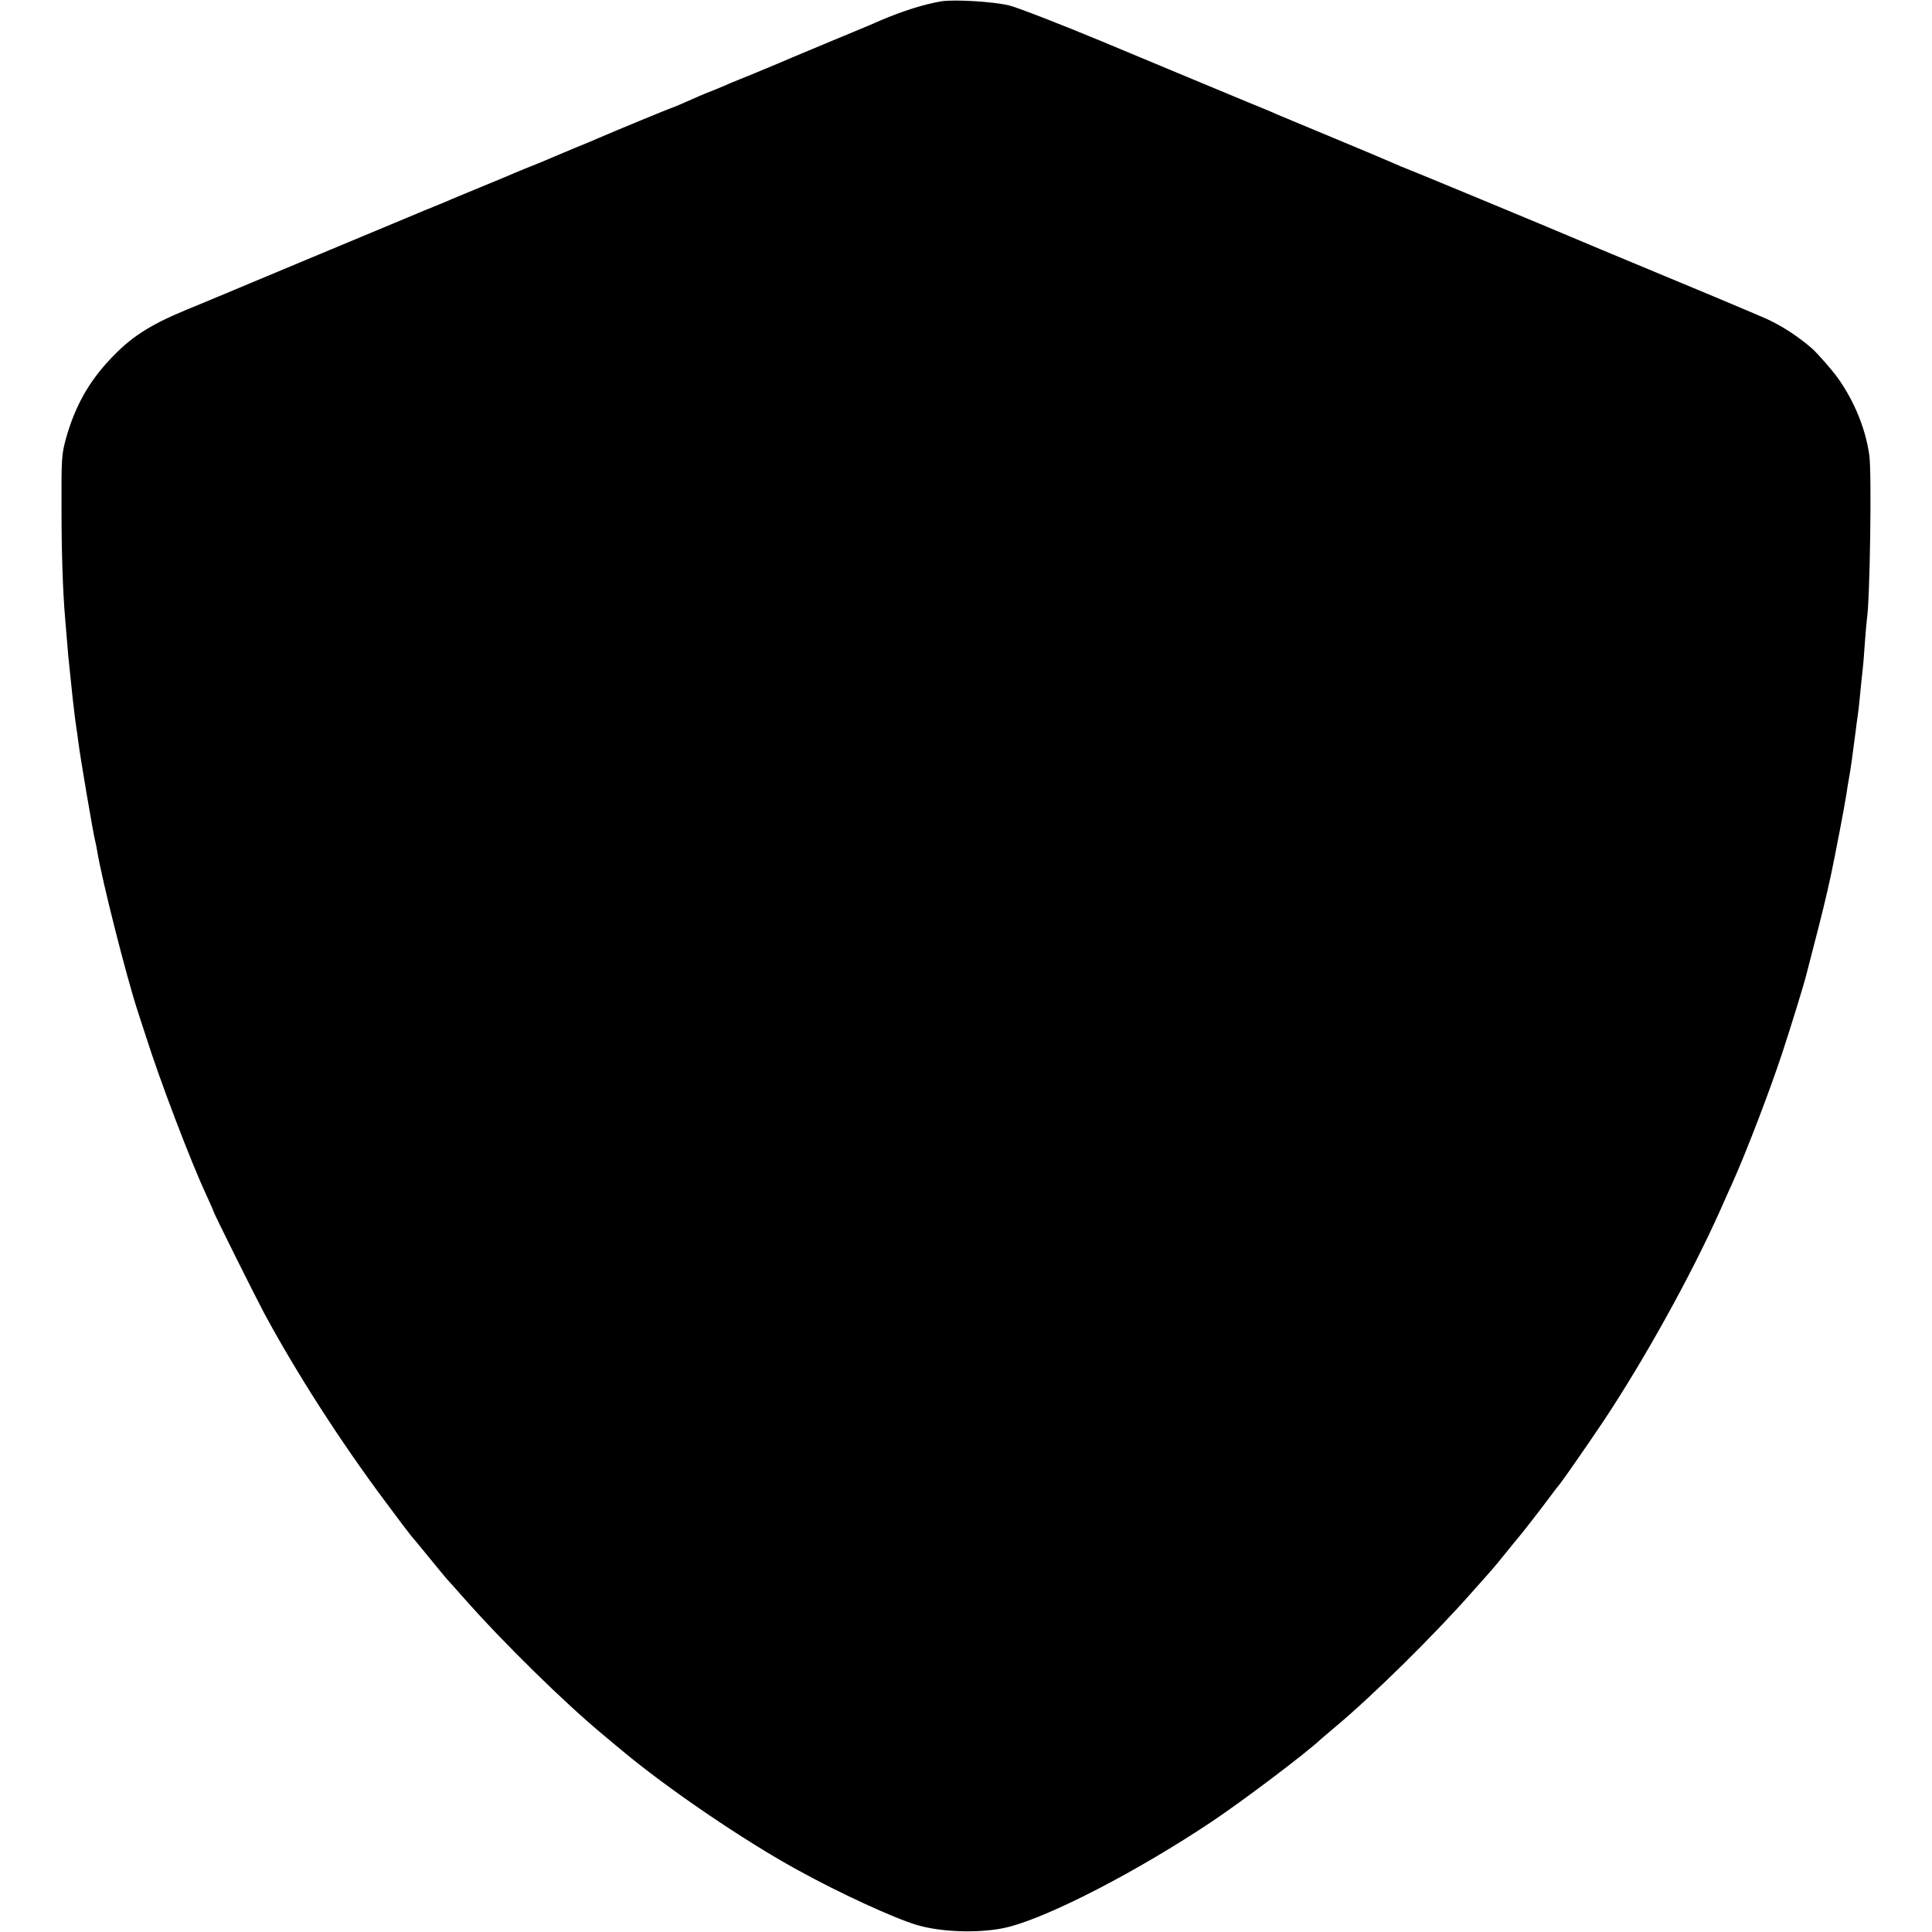 <?xml version="1.0" standalone="no"?>
<!DOCTYPE svg PUBLIC "-//W3C//DTD SVG 20010904//EN"
 "http://www.w3.org/TR/2001/REC-SVG-20010904/DTD/svg10.dtd">
<svg version="1.0" xmlns="http://www.w3.org/2000/svg"
 width="1024pt" height="1024pt" viewBox="0 0 1024 1024"
 preserveAspectRatio="xMidYMid meet">
<g transform="translate(0,1024) scale(0.1,-0.1)"
fill="#000000" stroke="none">
<path d="M4990 10233 c-87 -14 -203 -50 -325 -102 -11 -5 -36 -16 -55 -24 -19
-8 -129 -54 -245 -102 -115 -48 -223 -93 -240 -101 -16 -7 -70 -29 -120 -50
-49 -20 -108 -44 -130 -53 -22 -10 -60 -26 -85 -36 -69 -27 -100 -41 -163 -69
-32 -14 -60 -26 -62 -26 -5 0 -323 -131 -400 -165 -16 -7 -70 -30 -120 -50
-82 -34 -126 -53 -180 -76 -11 -4 -49 -20 -85 -34 -36 -15 -78 -32 -95 -40
-16 -7 -82 -34 -145 -60 -63 -26 -128 -53 -145 -60 -16 -8 -59 -25 -95 -40
-36 -14 -74 -30 -85 -35 -11 -5 -38 -16 -60 -25 -74 -31 -880 -367 -910 -380
-16 -7 -68 -29 -115 -48 -47 -20 -113 -47 -147 -61 -194 -81 -291 -144 -401
-262 -115 -122 -187 -254 -234 -424 -21 -79 -23 -103 -22 -360 0 -239 7 -447
19 -585 2 -22 6 -76 10 -120 3 -44 10 -120 16 -170 5 -49 11 -110 14 -135 8
-74 17 -142 20 -160 2 -9 6 -41 10 -71 9 -75 80 -494 90 -529 2 -8 7 -31 10
-50 25 -154 154 -663 215 -850 10 -30 30 -91 44 -135 72 -228 236 -659 317
-833 21 -46 39 -86 39 -89 0 -8 217 -443 270 -543 171 -317 404 -680 643
-1000 71 -96 133 -177 136 -180 3 -3 44 -52 91 -110 47 -58 92 -112 100 -121
8 -8 46 -51 85 -95 213 -242 544 -566 748 -734 16 -14 60 -50 97 -81 240 -200
642 -474 925 -629 222 -123 516 -258 635 -293 138 -41 355 -45 491 -9 228 61
682 297 1069 555 169 113 504 366 581 439 8 7 41 35 74 63 198 165 521 483
725 714 36 41 72 81 80 90 30 33 75 87 105 125 17 21 40 50 53 65 24 28 109
136 179 230 23 31 46 61 51 66 20 25 156 221 229 330 217 326 465 773 619
1117 25 57 54 121 64 143 76 169 198 488 266 693 43 130 121 383 129 420 2 9
22 85 43 167 33 125 64 253 87 360 24 113 74 375 82 430 2 17 8 53 13 80 8 43
21 135 35 247 2 18 7 56 11 83 4 28 8 61 9 75 2 25 15 150 21 205 1 17 6 71 9
120 4 50 8 100 10 113 16 100 26 772 13 867 -19 140 -79 287 -166 410 -31 43
-107 130 -137 157 -72 63 -159 120 -240 157 -33 15 -274 117 -535 225 -261
109 -488 203 -505 211 -69 30 -876 365 -880 365 -2 0 -28 11 -57 24 -29 13
-174 74 -323 136 -148 62 -283 118 -300 125 -16 8 -86 37 -155 65 -186 77
-313 130 -766 319 -226 94 -448 180 -495 192 -80 20 -289 33 -359 22z"/>
</g>
</svg>
